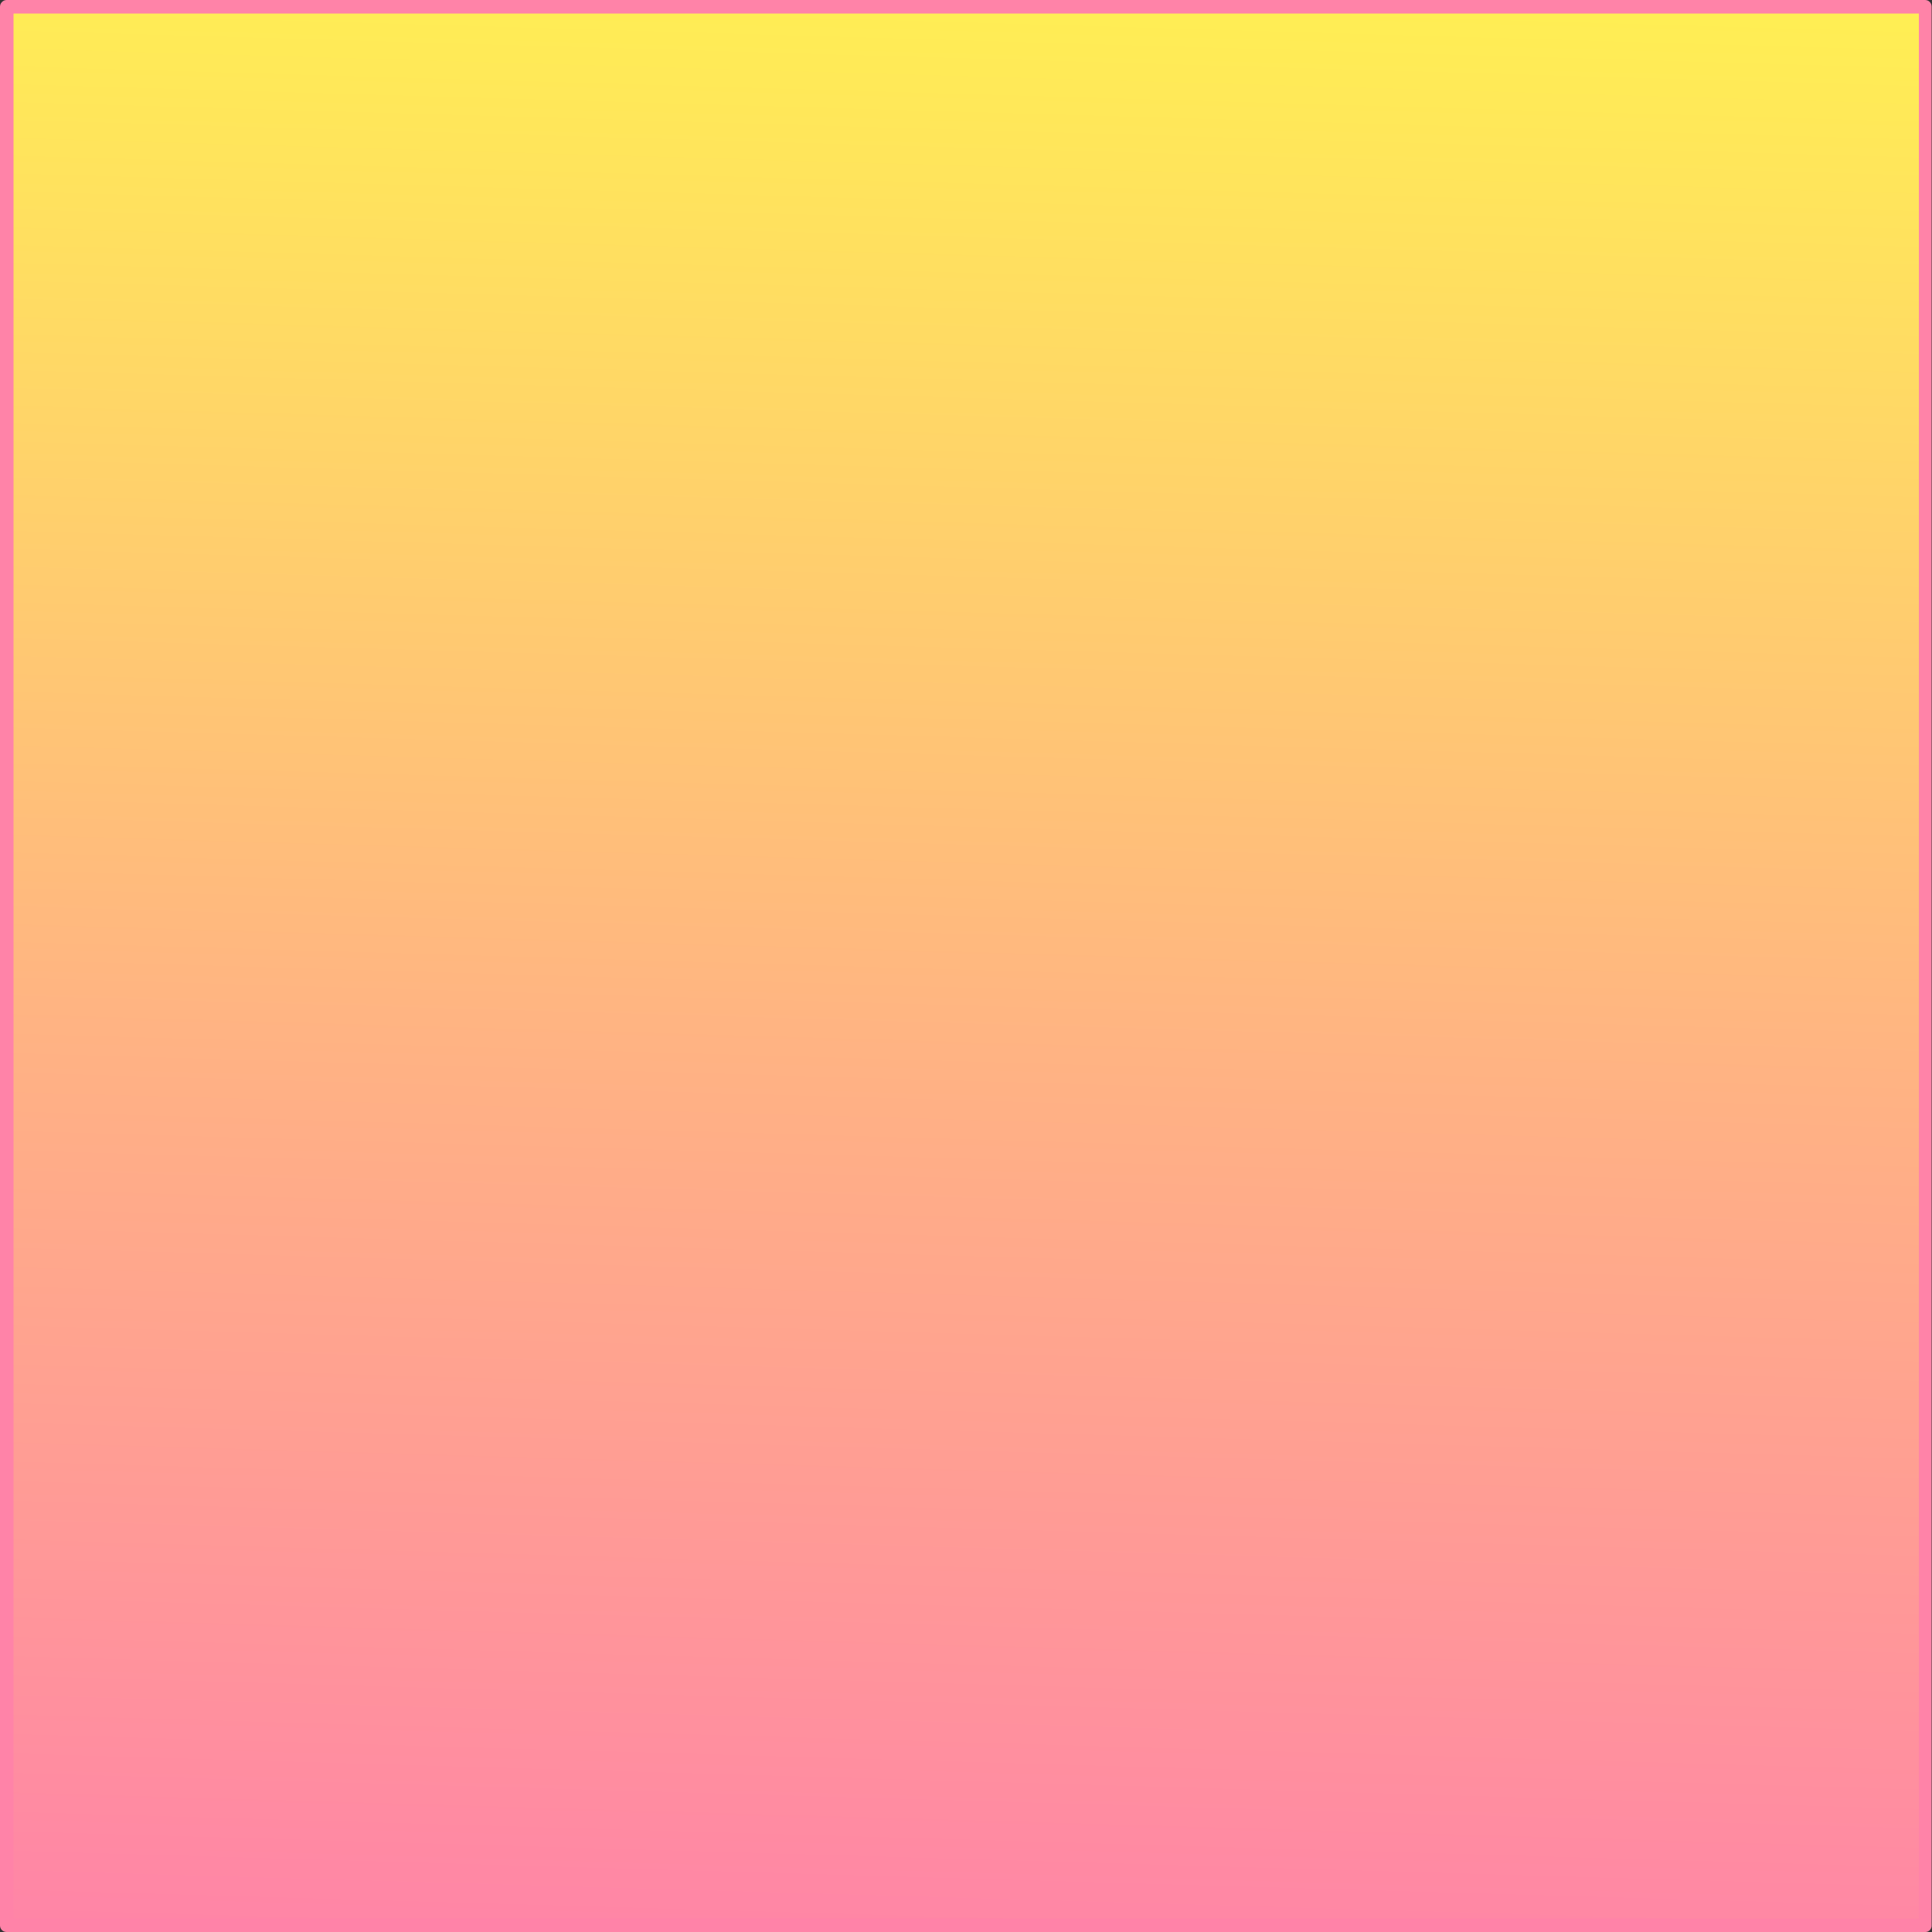 <?xml version="1.0" encoding="UTF-8" standalone="no"?><svg xmlns="http://www.w3.org/2000/svg" xmlns:xlink="http://www.w3.org/1999/xlink" fill="#ff83a8" height="500" preserveAspectRatio="xMidYMid meet" version="1" viewBox="0.0 0.0 500.0 500.0" width="500" zoomAndPan="magnify"><rect x="0.0" y="0.0" width="500.0" height="500.0" fill="#333333" stroke="none"/><linearGradient gradientUnits="userSpaceOnUse" id="a" x1="265.254" x2="237.125" xlink:actuate="onLoad" xlink:show="other" xlink:type="simple" y1="-274.171" y2="692.422"><stop offset="0.211" stop-color="#fffd48"/><stop offset="0.56" stop-color="#ffb482"/><stop offset="0.815" stop-color="#ff83a8"/></linearGradient><path d="M498.3,498.3H1.7V1.7h496.5V498.3z" fill="url(#a)"/><g id="change1_1"><path d="M498.3,500H1.7c-1,0-1.7-0.8-1.7-1.7V1.7C0,0.8,0.8,0,1.7,0h496.5c1,0,1.7,0.8,1.7,1.7v496.5C500,499.2,499.2,500,498.3,500 z M3.5,496.5h493.1V3.5H3.5V496.5z" fill="inherit"/></g></svg>